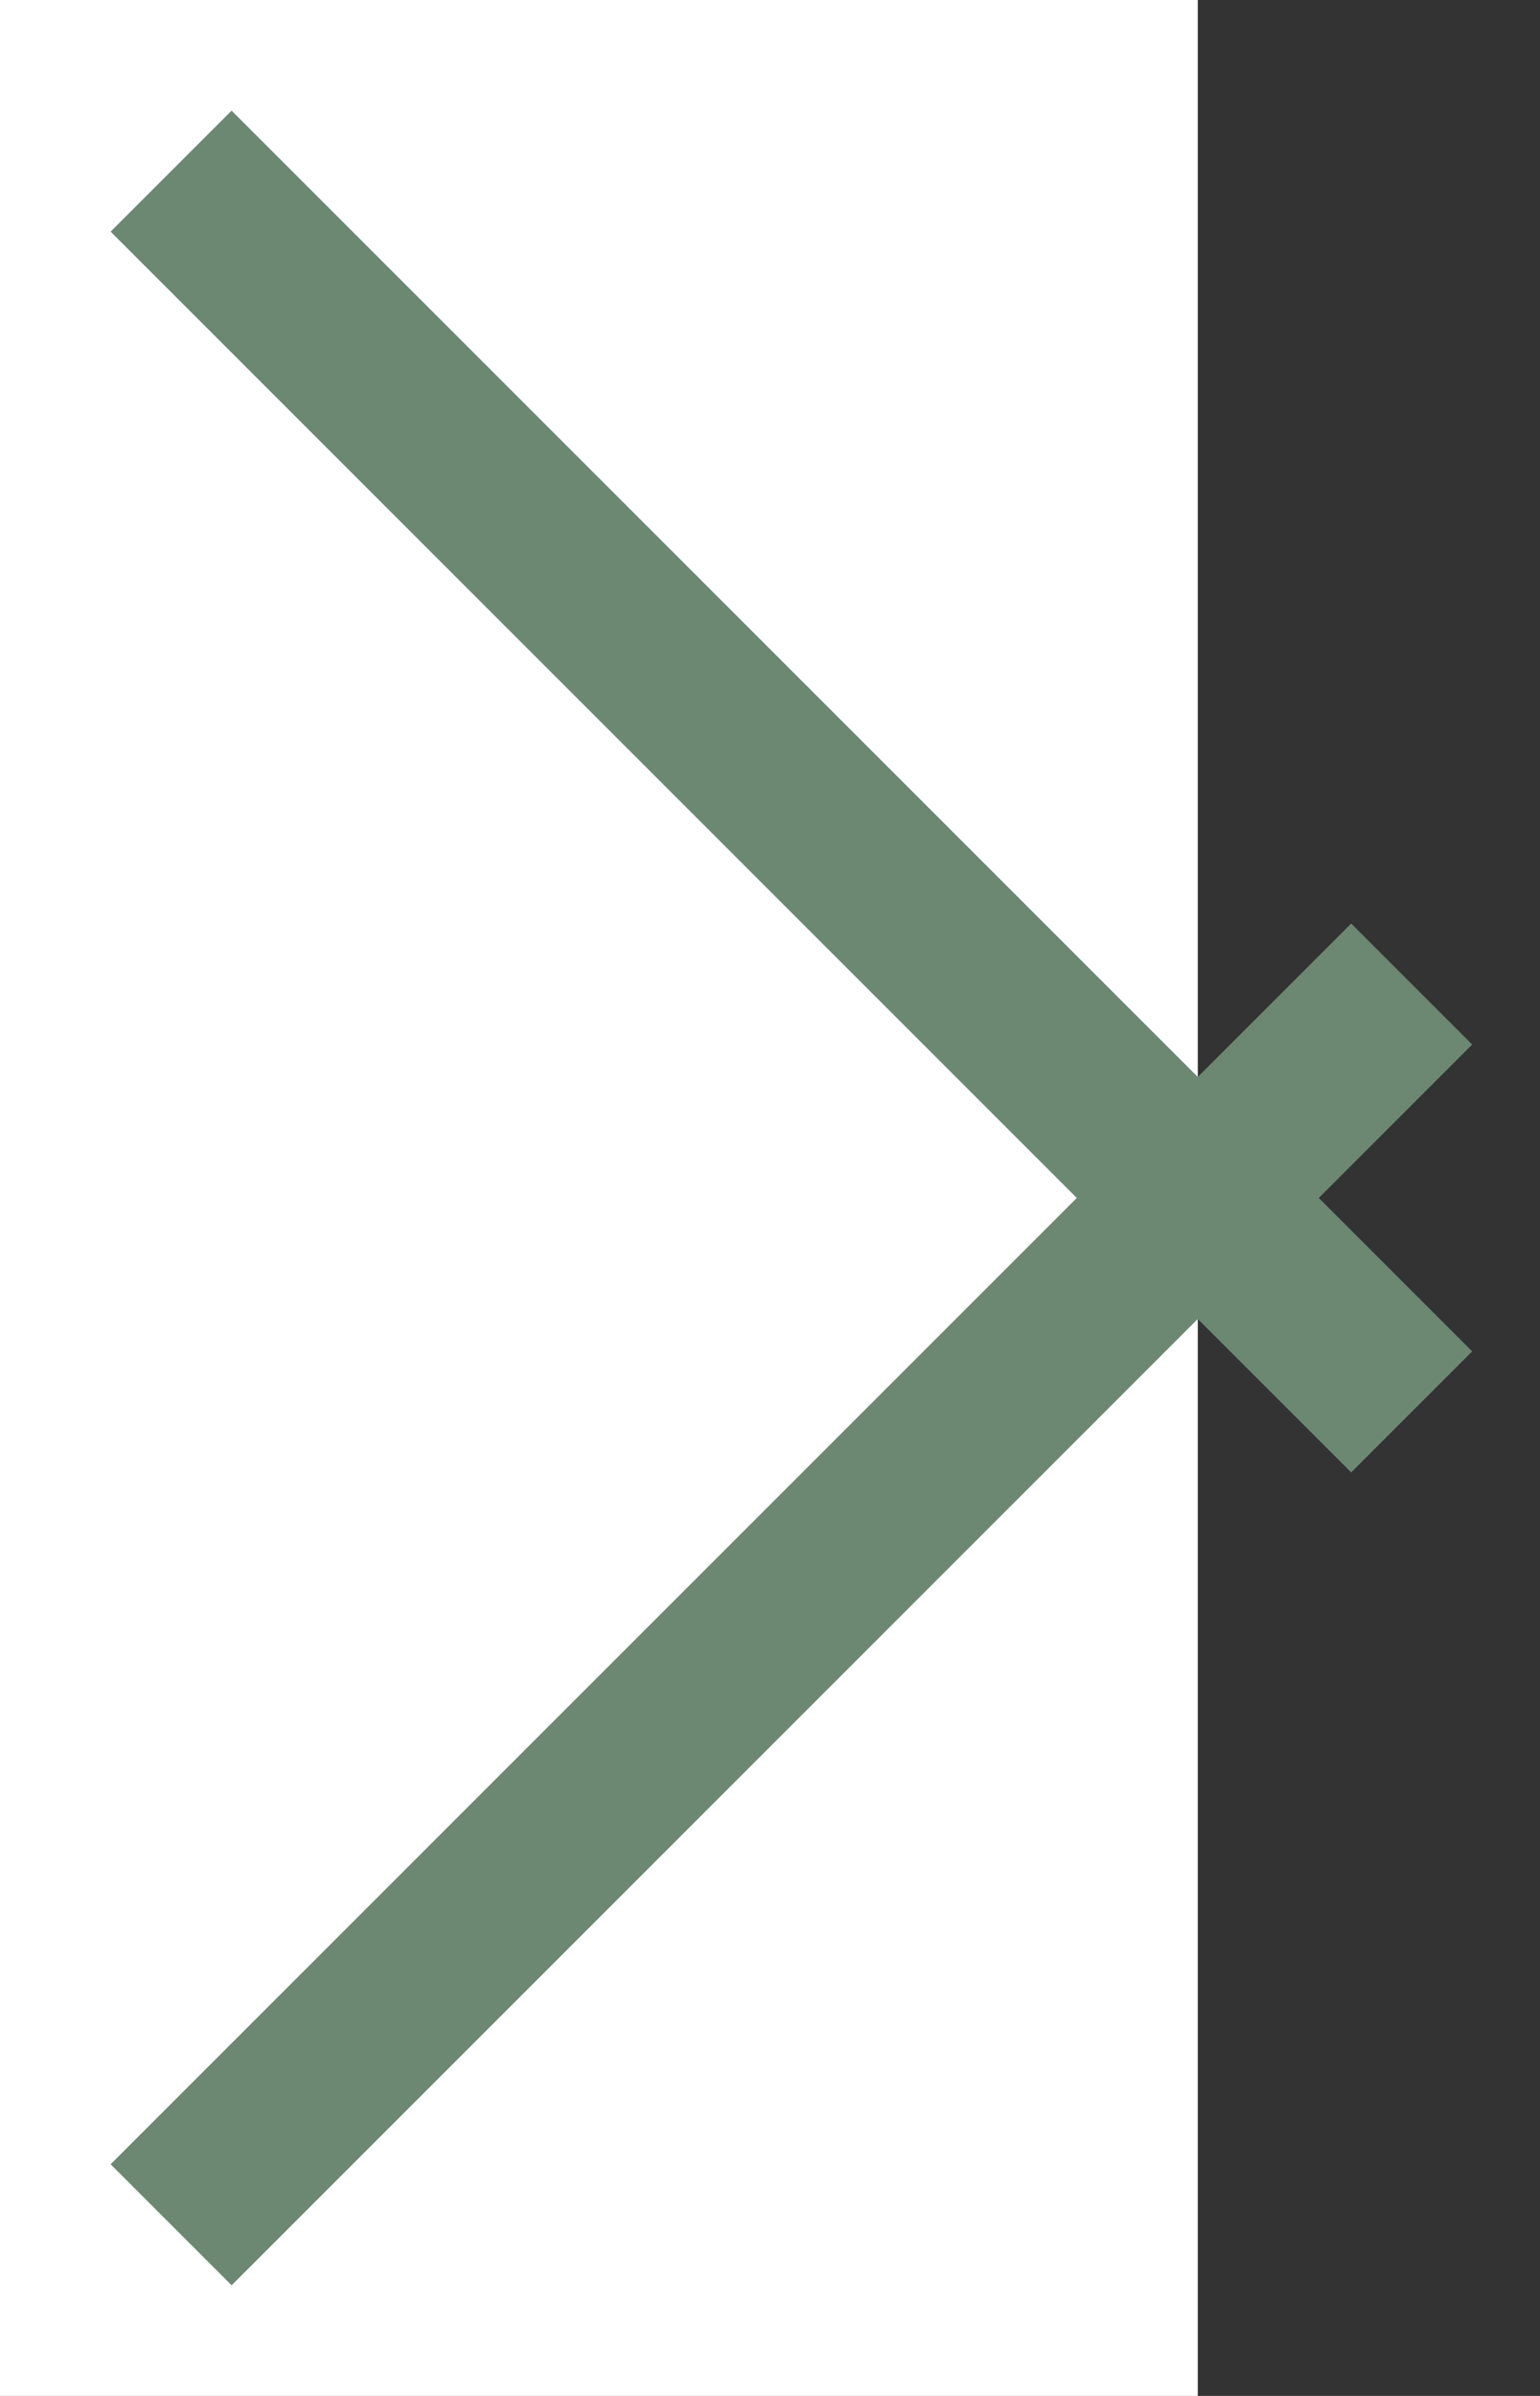 <svg width="9" height="14" viewBox="0 0 9 14" fill="none" xmlns="http://www.w3.org/2000/svg">
<rect x="0" y="0" width="9" height="14" fill="#333333" stroke="none"/>
<rect width="7" height="14" fill="white"/>
<path d="M8.25 8.25L7 7L8.25 5.75" stroke="#6C8873"/>
<path d="M1 1L7 7L1 13" stroke="#6C8873"/>
</svg>
